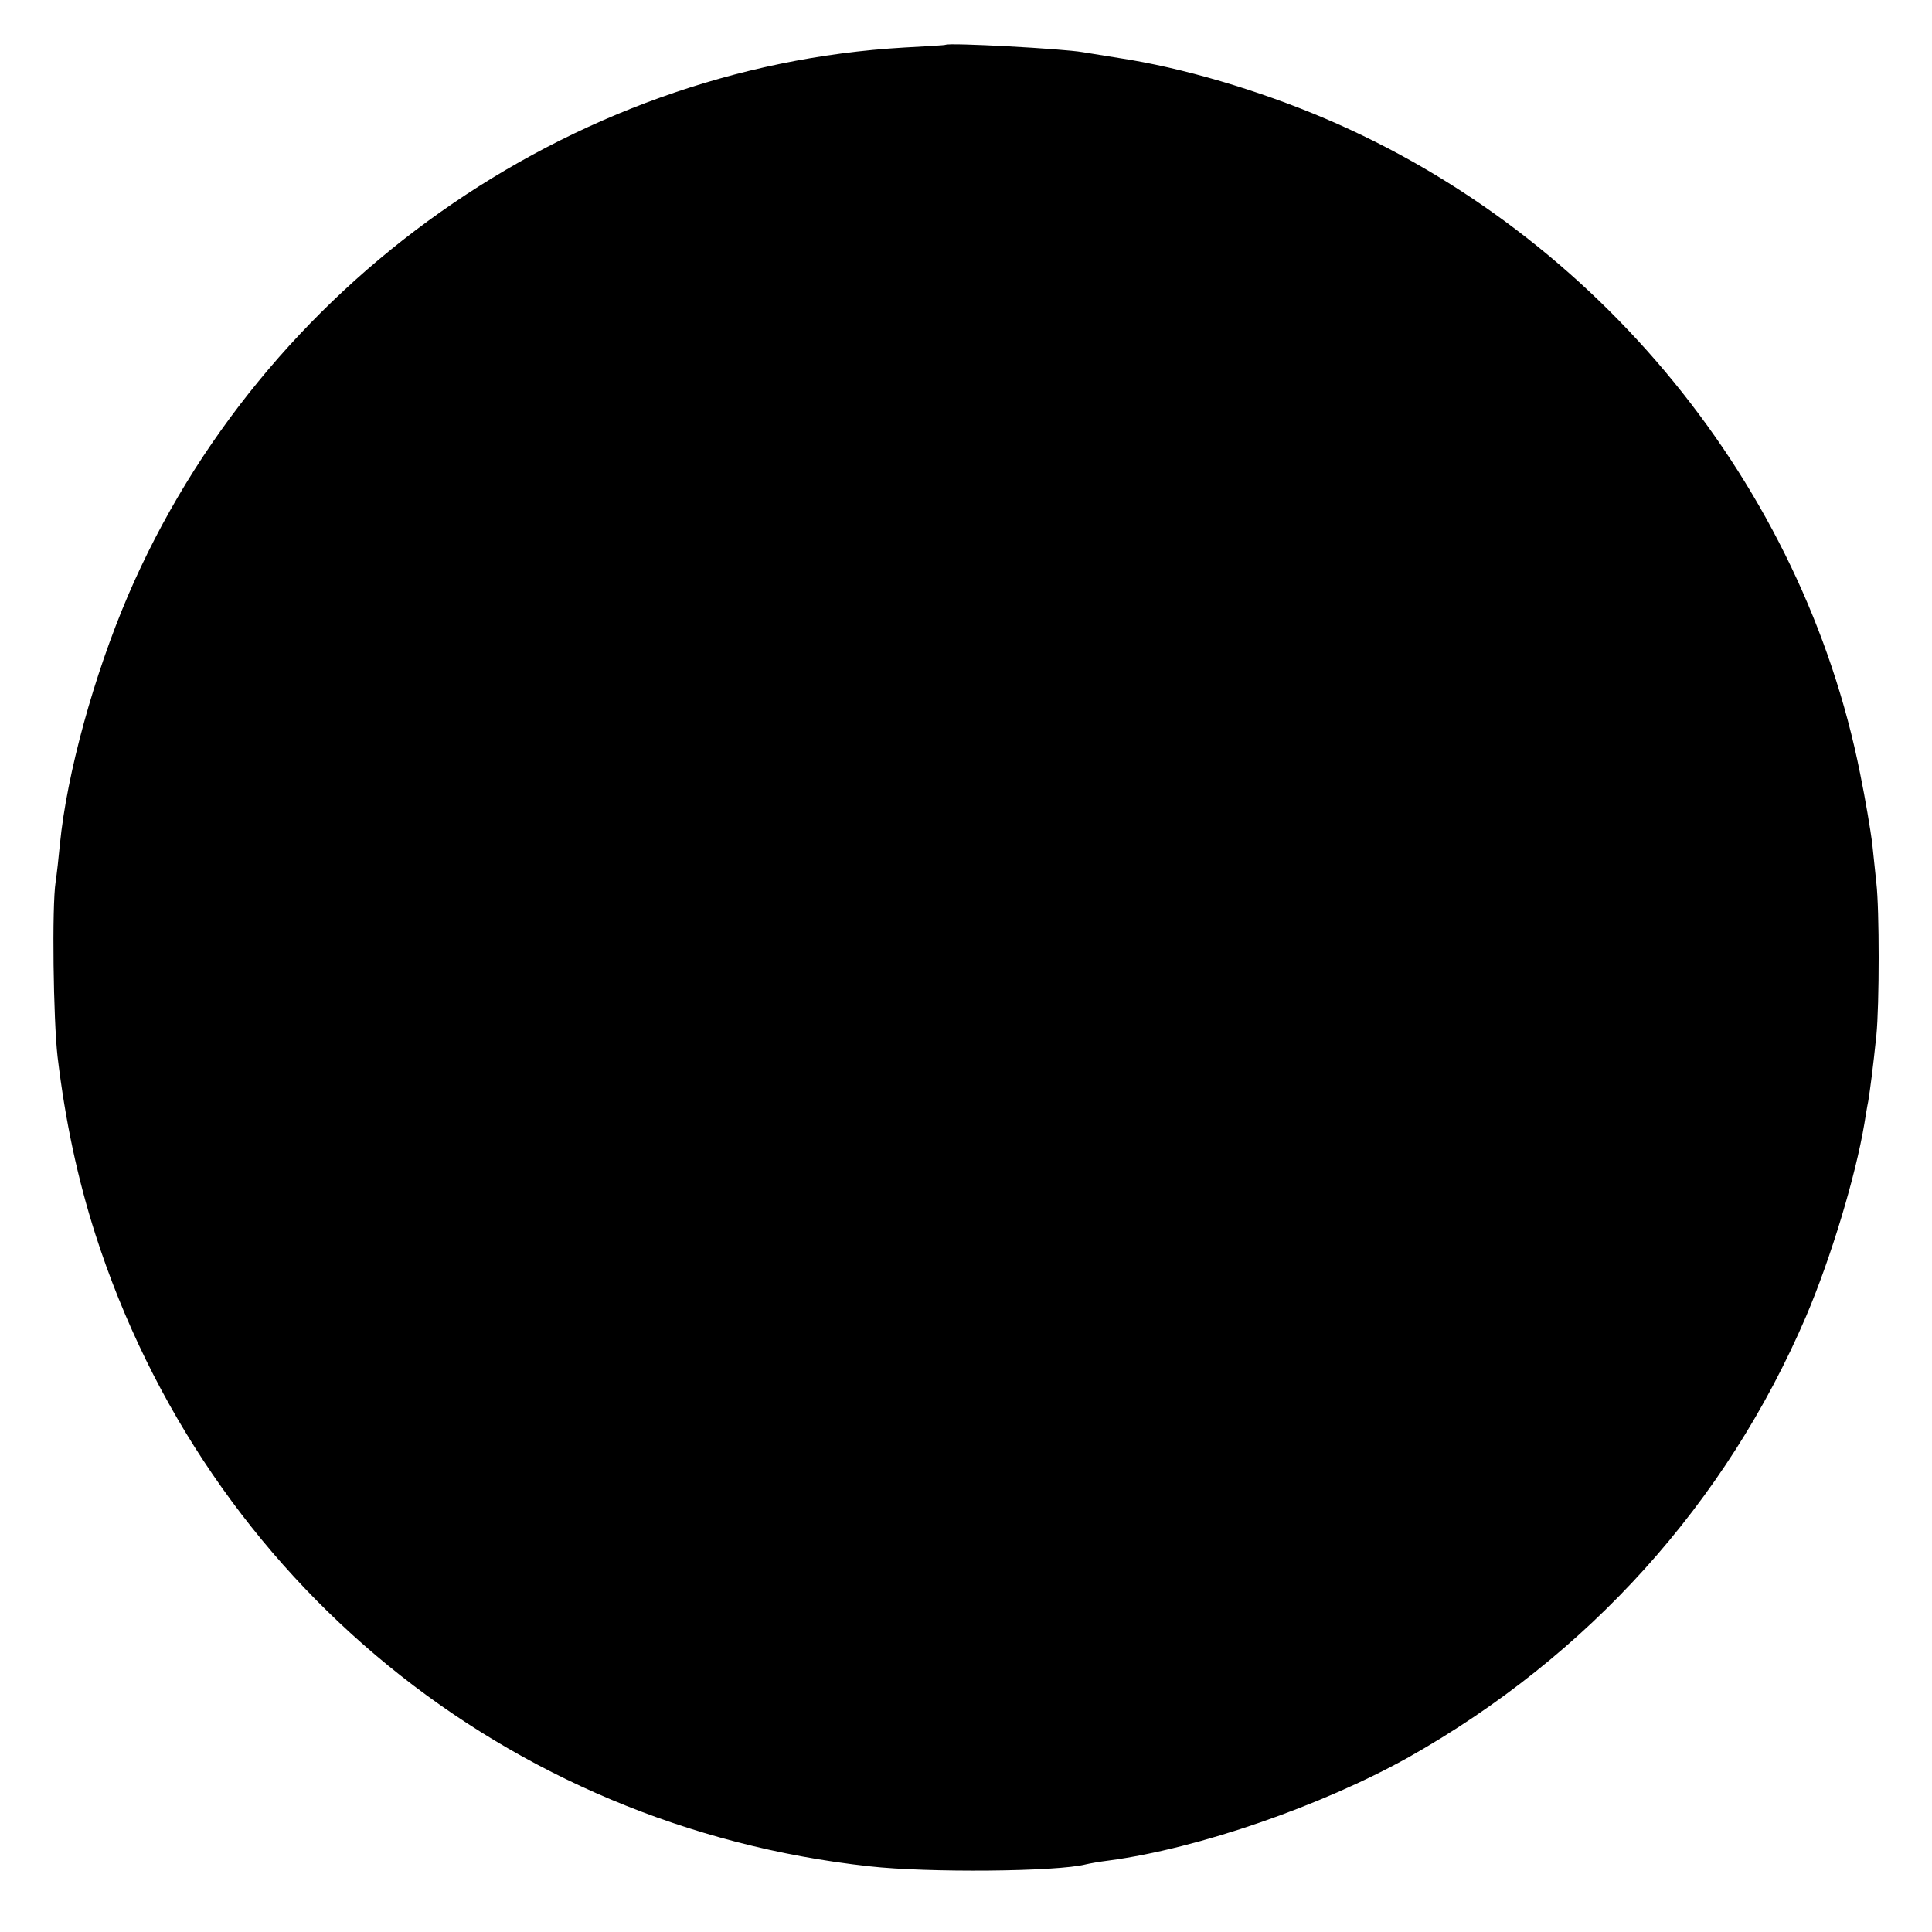 <?xml version="1.0" standalone="no"?>
<!DOCTYPE svg PUBLIC "-//W3C//DTD SVG 20010904//EN"
 "http://www.w3.org/TR/2001/REC-SVG-20010904/DTD/svg10.dtd">
<svg version="1.0" xmlns="http://www.w3.org/2000/svg"
 width="500pt" height="500pt" viewBox="0 0 500 500"
 preserveAspectRatio="xMidYMid meet">
<g transform="translate(0,500) scale(0.1,-0.1)"
fill="#000000" stroke="none">
<path d="M2447 4884 c-1 -1 -49 -4 -107 -7 -867 -50 -1663 -612 -2009 -1419
-88 -206 -158 -460 -176 -643 -3 -33 -8 -77 -11 -97 -10 -64 -6 -358 5 -453
20 -167 52 -316 98 -460 289 -899 1065 -1532 2003 -1635 152 -17 486 -14 560
5 8 2 35 7 60 10 232 31 551 142 775 267 466 263 822 658 1029 1141 65 153
128 362 151 499 3 18 7 44 10 58 5 31 12 84 21 170 8 80 8 327 0 395 -3 28 -8
75 -11 105 -4 30 -17 110 -31 178 -148 745 -678 1394 -1384 1695 -174 74 -370
132 -535 157 -38 6 -80 13 -93 15 -51 9 -347 25 -355 19z"/>
</g>
</svg>
